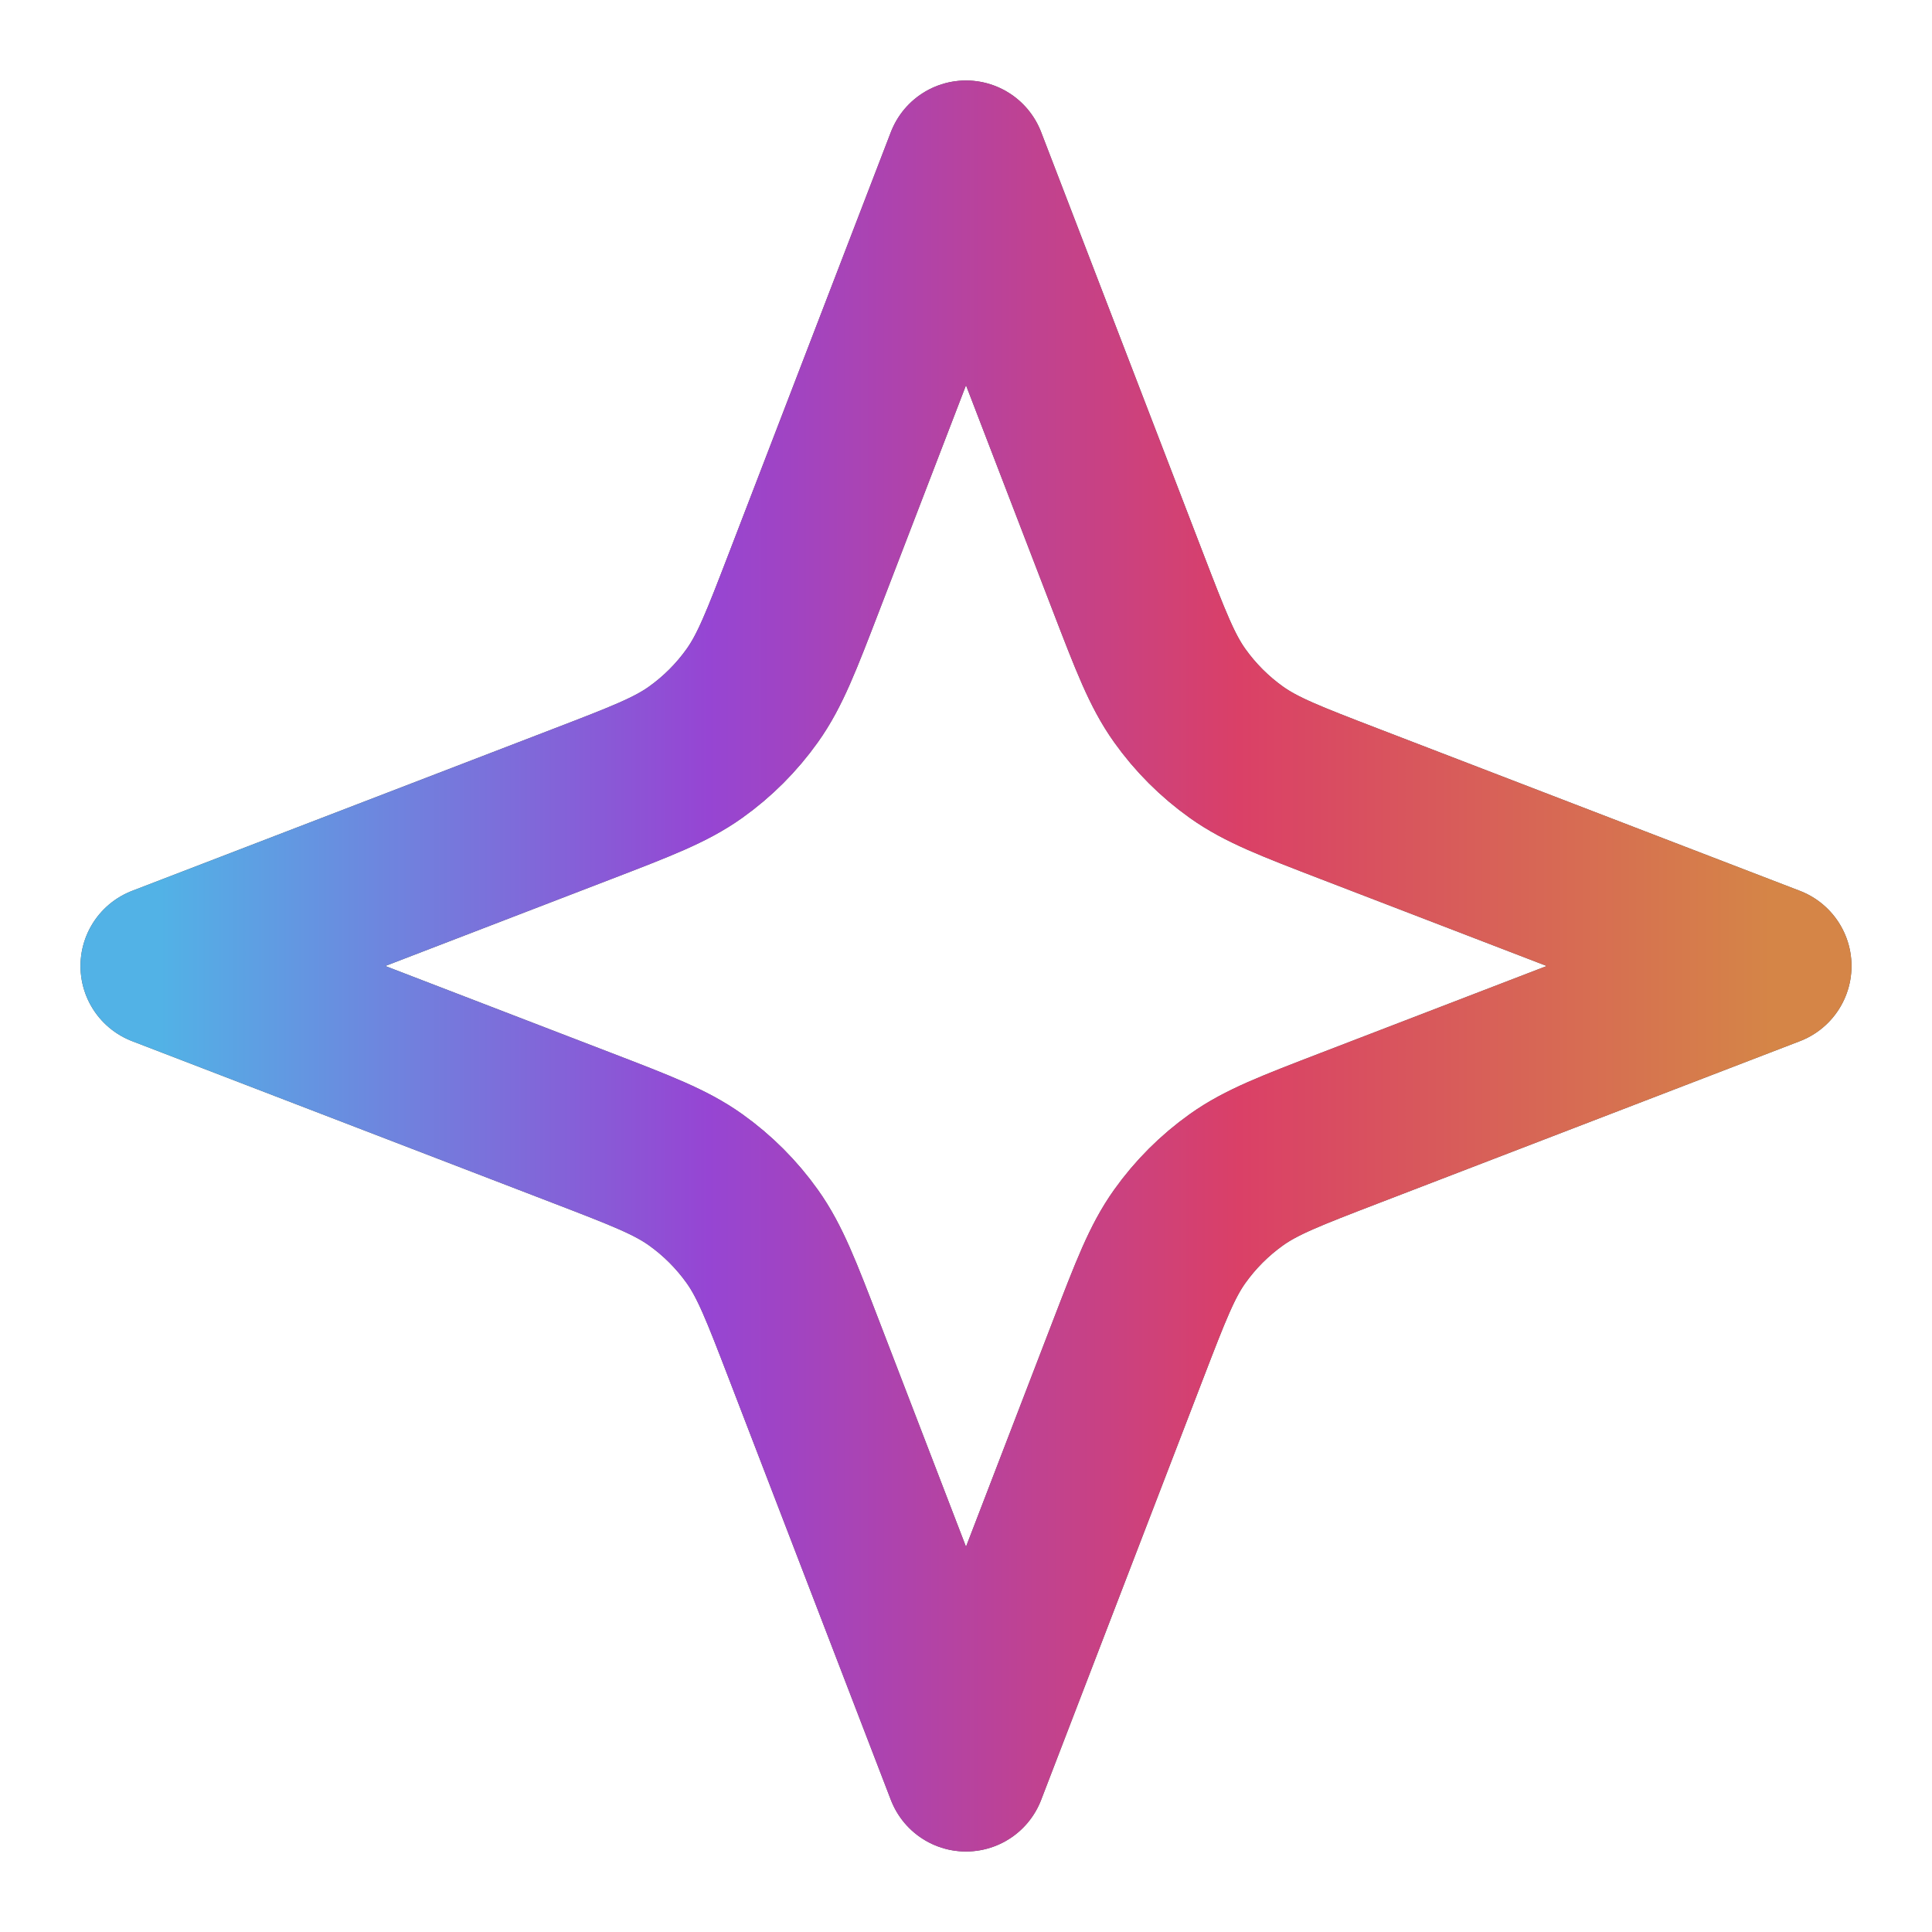 <svg width="24" height="24" viewBox="0 0 24 24" fill="none" xmlns="http://www.w3.org/2000/svg">
<g id="star-04">
<g id="Icon">
<path d="M12 2L14.012 7.231C14.294 7.964 14.435 8.331 14.654 8.639C14.849 8.913 15.087 9.151 15.361 9.346C15.669 9.565 16.036 9.706 16.769 9.988L22 12L16.769 14.012C16.036 14.294 15.669 14.435 15.361 14.654C15.087 14.849 14.849 15.087 14.654 15.361C14.435 15.669 14.294 16.036 14.012 16.769L12 22L9.988 16.769C9.706 16.036 9.565 15.669 9.346 15.361C9.151 15.087 8.913 14.849 8.639 14.654C8.331 14.435 7.964 14.294 7.231 14.012L2 12L7.231 9.988C7.964 9.706 8.331 9.565 8.639 9.346C8.913 9.151 9.151 8.913 9.346 8.639C9.565 8.331 9.706 7.964 9.988 7.231L12 2Z" stroke="#4D4D4D" stroke-width="2" stroke-linecap="round" stroke-linejoin="round"/>
<path d="M12 2L14.012 7.231C14.294 7.964 14.435 8.331 14.654 8.639C14.849 8.913 15.087 9.151 15.361 9.346C15.669 9.565 16.036 9.706 16.769 9.988L22 12L16.769 14.012C16.036 14.294 15.669 14.435 15.361 14.654C15.087 14.849 14.849 15.087 14.654 15.361C14.435 15.669 14.294 16.036 14.012 16.769L12 22L9.988 16.769C9.706 16.036 9.565 15.669 9.346 15.361C9.151 15.087 8.913 14.849 8.639 14.654C8.331 14.435 7.964 14.294 7.231 14.012L2 12L7.231 9.988C7.964 9.706 8.331 9.565 8.639 9.346C8.913 9.151 9.151 8.913 9.346 8.639C9.565 8.331 9.706 7.964 9.988 7.231L12 2Z" stroke="url(#paint0_linear_571_1454)" stroke-width="2" stroke-linecap="round" stroke-linejoin="round"/>
</g>
</g>
<defs>
<linearGradient id="paint0_linear_571_1454" x1="22" y1="12" x2="2" y2="12" gradientUnits="userSpaceOnUse">
<stop stop-color="#D58547"/>
<stop offset="0.33" stop-color="#DA4067"/>
<stop offset="0.66" stop-color="#9645D3"/>
<stop offset="1" stop-color="#52B2E6"/>
</linearGradient>
</defs>
</svg>
